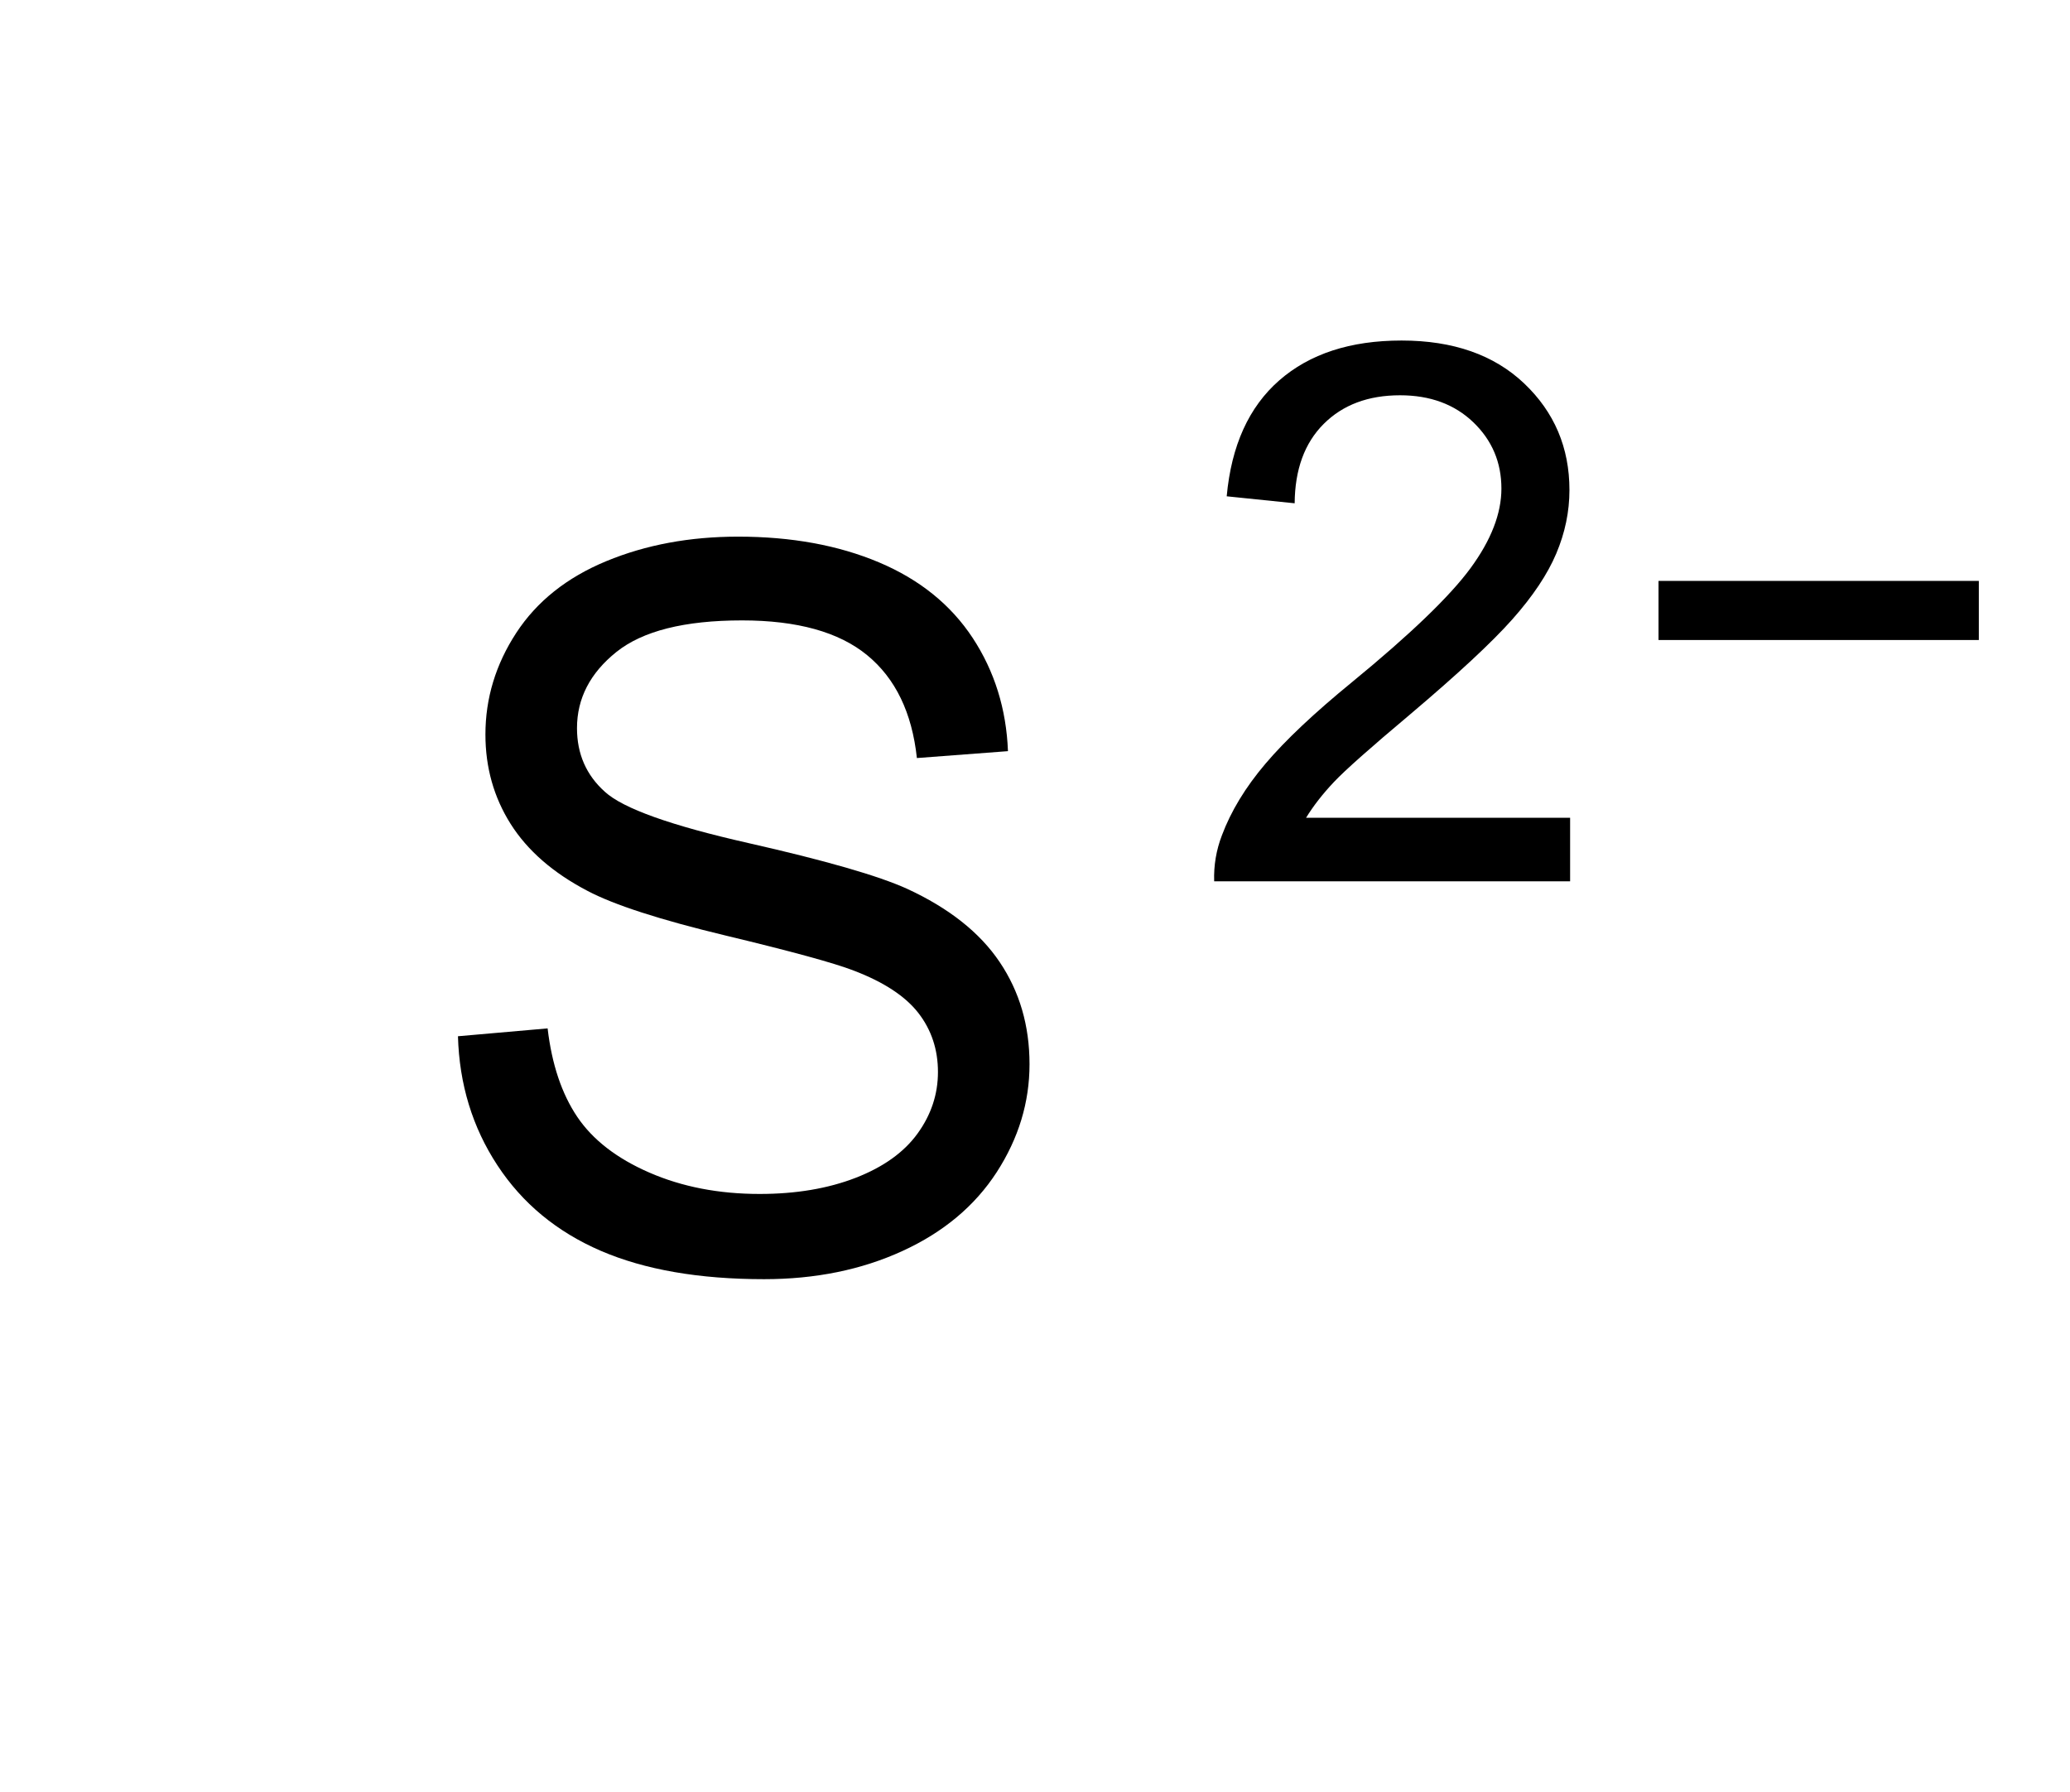 <?xml version="1.0" encoding="UTF-8" standalone="no"?>
<!-- Created with Inkscape (http://www.inkscape.org/) -->
<svg
   xmlns:svg="http://www.w3.org/2000/svg"
   xmlns="http://www.w3.org/2000/svg"
   version="1.0"
   width="49.53"
   height="42.88"
   viewBox="0 0 49.53 42.88"
   id="Ebene_1"
   xml:space="preserve"><defs
   id="defs2517">
	
	
	
	
</defs>
<path
   d="M 37.569,19.564 L 37.569,21.085 L 29.052,21.085 C 29.04,20.704 29.102,20.338 29.237,19.986 C 29.454,19.406 29.801,18.835 30.279,18.272 C 30.757,17.709 31.446,17.059 32.349,16.321 C 33.749,15.173 34.695,14.263 35.187,13.592 C 35.679,12.921 35.925,12.287 35.925,11.689 C 35.925,11.062 35.701,10.533 35.253,10.103 C 34.805,9.673 34.22,9.457 33.5,9.457 C 32.738,9.457 32.129,9.686 31.672,10.143 C 31.215,10.6 30.984,11.233 30.978,12.041 L 29.352,11.874 C 29.463,10.661 29.882,9.737 30.609,9.101 C 31.336,8.465 32.311,8.147 33.536,8.147 C 34.772,8.147 35.75,8.49 36.471,9.175 C 37.192,9.86 37.553,10.71 37.553,11.724 C 37.553,12.24 37.448,12.746 37.237,13.245 C 37.026,13.744 36.675,14.267 36.186,14.818 C 35.697,15.369 34.883,16.125 33.747,17.086 C 32.798,17.883 32.188,18.423 31.919,18.708 C 31.65,18.993 31.427,19.278 31.251,19.565 L 37.569,19.565 L 37.569,19.564 z"
   id="path2512" />
<path
   d="M 29.793,20.389 L 29.793,18.506 L 35.547,18.506 L 35.547,20.389 L 29.793,20.389 z"
   transform="scale(1.332,0.751)"
   id="text2527"
   style="font-size:23.97px;font-style:normal;font-weight:normal;fill:#000000;fill-opacity:1;stroke:none;stroke-width:1px;stroke-linecap:butt;stroke-linejoin:miter;stroke-opacity:1;font-family:Bitstream Vera Sans" /><path
   d="M 10.958,24.792 L 13.103,24.604 C 13.204,25.464 13.441,26.169 13.812,26.72 C 14.183,27.27 14.759,27.716 15.54,28.055 C 16.322,28.395 17.2,28.565 18.177,28.565 C 19.044,28.565 19.81,28.436 20.474,28.179 C 21.138,27.921 21.632,27.567 21.956,27.118 C 22.281,26.669 22.443,26.179 22.443,25.647 C 22.443,25.108 22.286,24.638 21.974,24.235 C 21.661,23.833 21.146,23.495 20.427,23.221 C 19.966,23.042 18.947,22.763 17.368,22.384 C 15.79,22.005 14.685,21.647 14.052,21.311 C 13.232,20.882 12.62,20.348 12.218,19.712 C 11.816,19.075 11.615,18.362 11.615,17.573 C 11.615,16.706 11.861,15.895 12.353,15.141 C 12.845,14.388 13.564,13.815 14.509,13.425 C 15.454,13.034 16.505,12.839 17.661,12.839 C 18.935,12.839 20.058,13.044 21.031,13.454 C 22.003,13.864 22.751,14.468 23.275,15.264 C 23.798,16.061 24.079,16.964 24.118,17.971 L 21.939,18.136 C 21.822,17.05 21.425,16.229 20.749,15.675 C 20.074,15.12 19.075,14.843 17.755,14.843 C 16.38,14.843 15.378,15.095 14.749,15.598 C 14.12,16.102 13.806,16.71 13.806,17.421 C 13.806,18.038 14.029,18.546 14.474,18.944 C 14.911,19.343 16.054,19.751 17.902,20.169 C 19.749,20.587 21.017,20.952 21.704,21.264 C 22.704,21.725 23.443,22.309 23.919,23.016 C 24.396,23.723 24.634,24.538 24.634,25.46 C 24.634,26.374 24.372,27.235 23.849,28.044 C 23.325,28.852 22.574,29.481 21.593,29.93 C 20.613,30.38 19.509,30.604 18.283,30.604 C 16.728,30.604 15.425,30.378 14.374,29.925 C 13.324,29.471 12.499,28.79 11.902,27.88 C 11.304,26.97 10.99,25.94 10.958,24.792 L 10.958,24.792 z"
   id="text2531"
   style="font-size:18px;font-style:normal;font-weight:normal;fill:#000000;fill-opacity:1;stroke:none;stroke-width:1px;stroke-linecap:butt;stroke-linejoin:miter;stroke-opacity:1;font-family:Bitstream Vera Sans" /></svg>